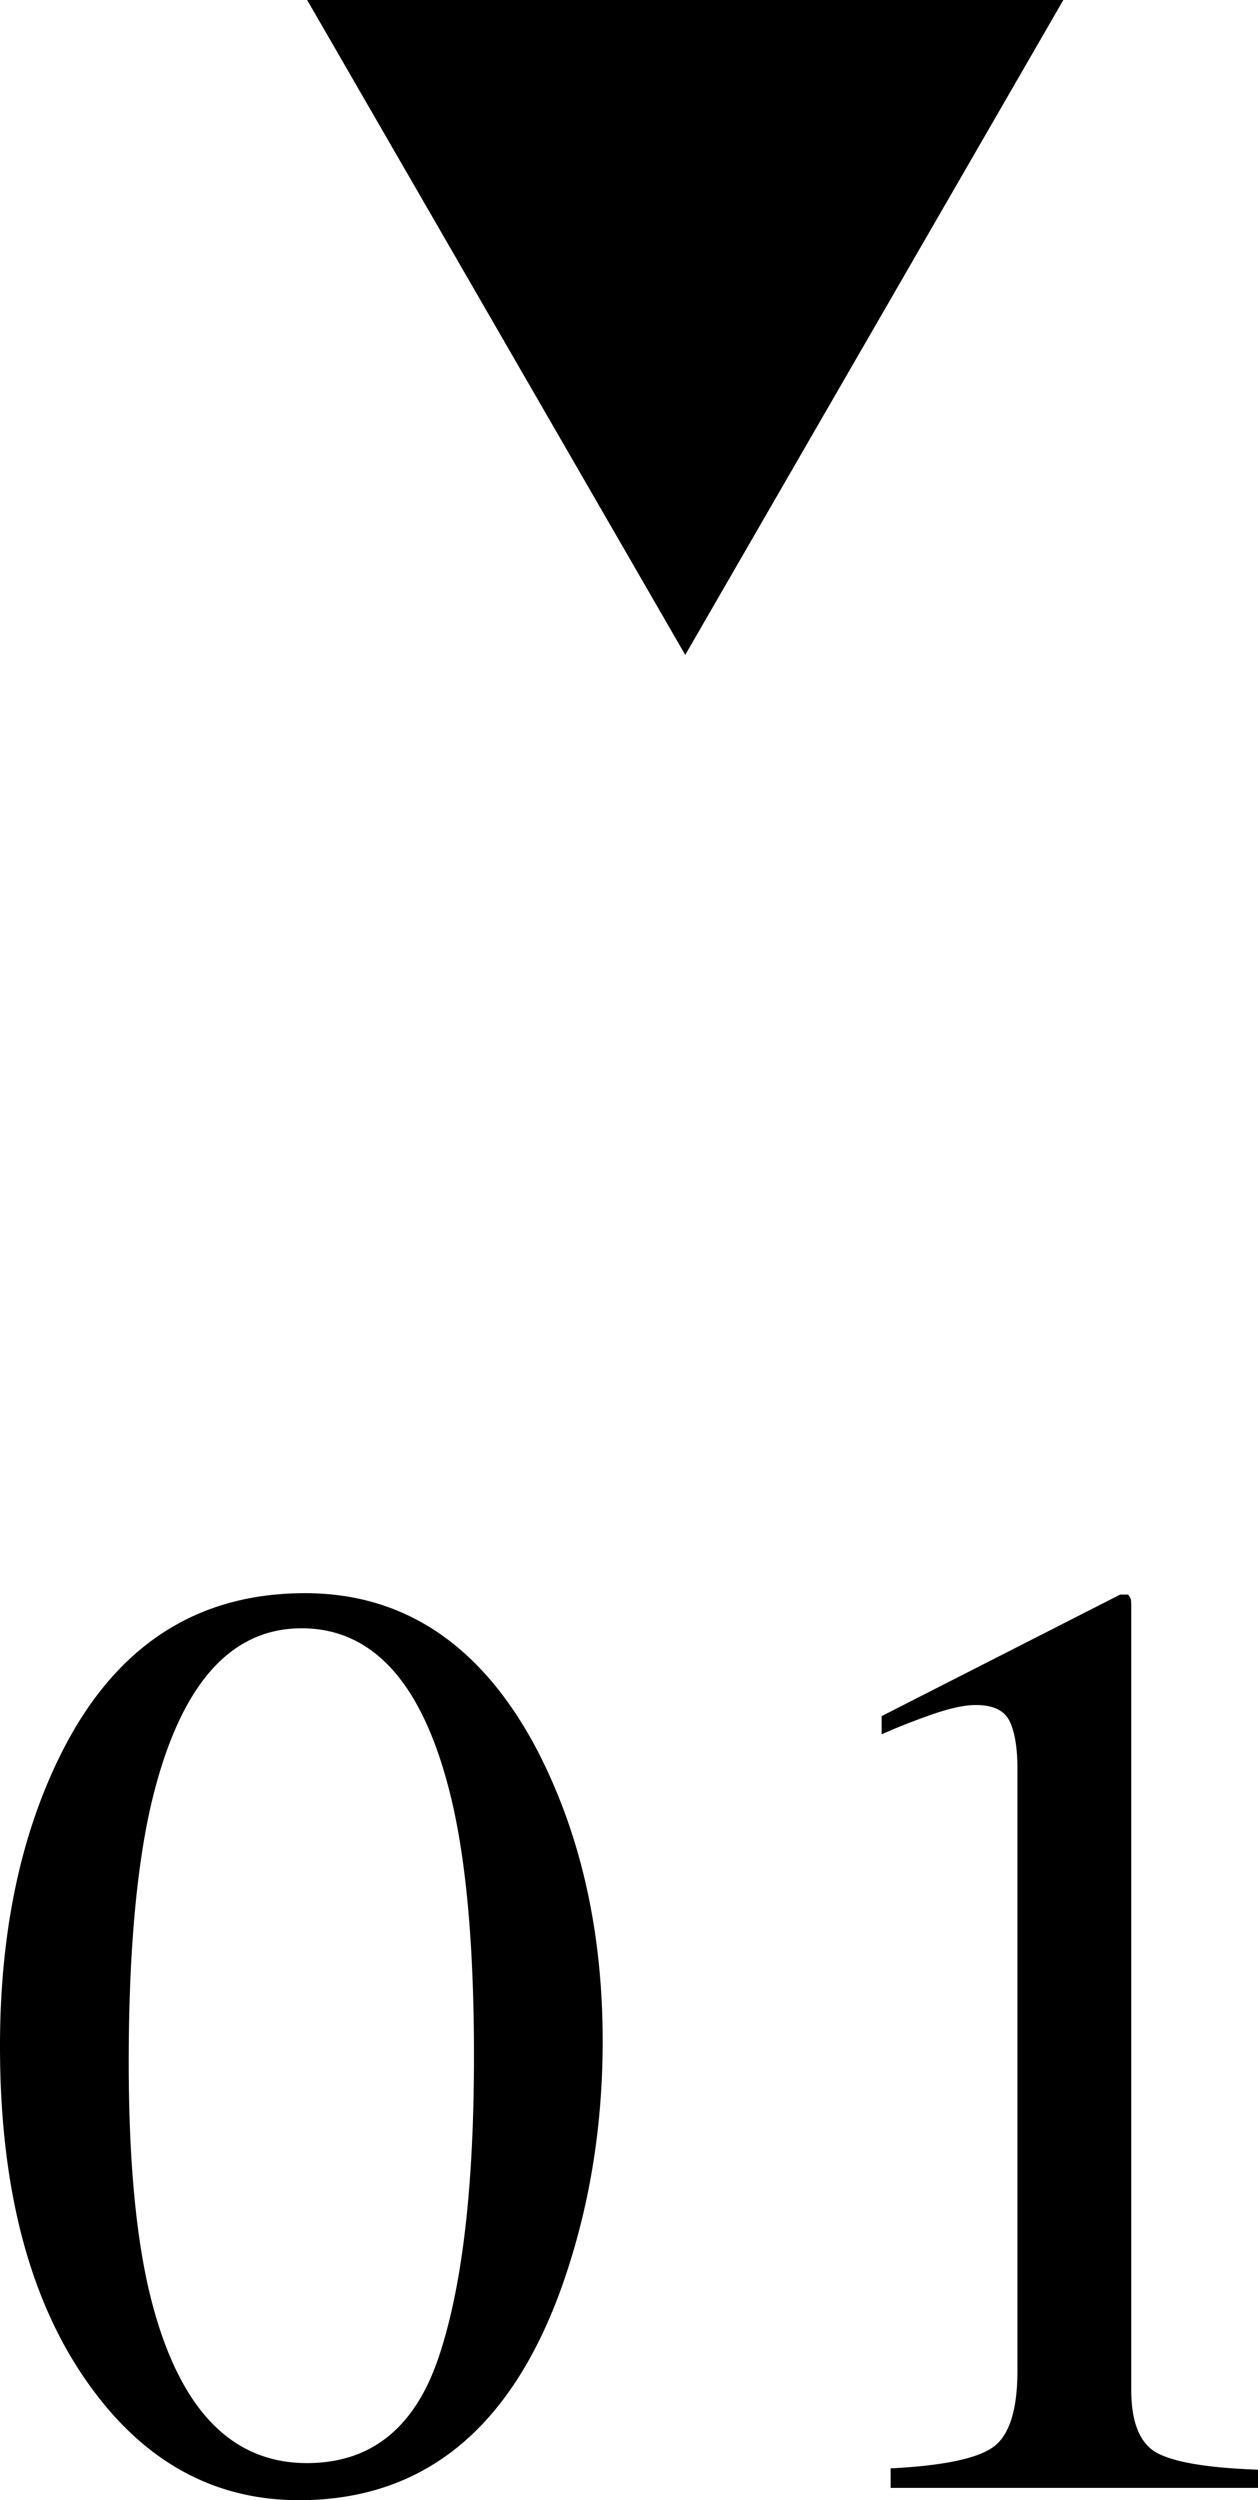 <svg xmlns="http://www.w3.org/2000/svg" viewBox="0 0 19.84 39.429"><path d="M10.807 10.328L16.77 0H4.844zM8.47 27.596c.69 1.333 1.035 2.864 1.035 4.594 0 1.36-.212 2.642-.635 3.845-.801 2.263-2.185 3.394-4.153 3.394-1.347 0-2.454-.612-3.322-1.835C.465 36.288 0 34.514 0 32.272c0-1.764.311-3.281.933-4.553.842-1.729 2.133-2.594 3.877-2.594 1.571 0 2.792.824 3.66 2.471zm-1.559 9.599c.376-1.1.564-2.691.564-4.775 0-1.66-.113-2.985-.339-3.975-.424-1.844-1.217-2.766-2.379-2.766s-1.958.949-2.39 2.848c-.223 1.011-.337 2.343-.337 3.996 0 1.551.116 2.791.349 3.719.438 1.735 1.258 2.602 2.461 2.602 1.005.001 1.695-.549 2.071-1.649zM17.835 25.223a.683.683 0 0 1 .006.118v12.346c0 .526.141.861.422 1.005.282.144.808.229 1.577.256v.287h-5.794v-.308c.827-.041 1.367-.154 1.621-.338.252-.185.379-.584.379-1.2v-9.495c0-.328-.041-.578-.123-.749s-.26-.256-.533-.256c-.178 0-.408.05-.692.149-.283.099-.548.203-.794.313v-.287l3.763-1.917h.123a.207.207 0 0 1 .045.076z"/></svg>